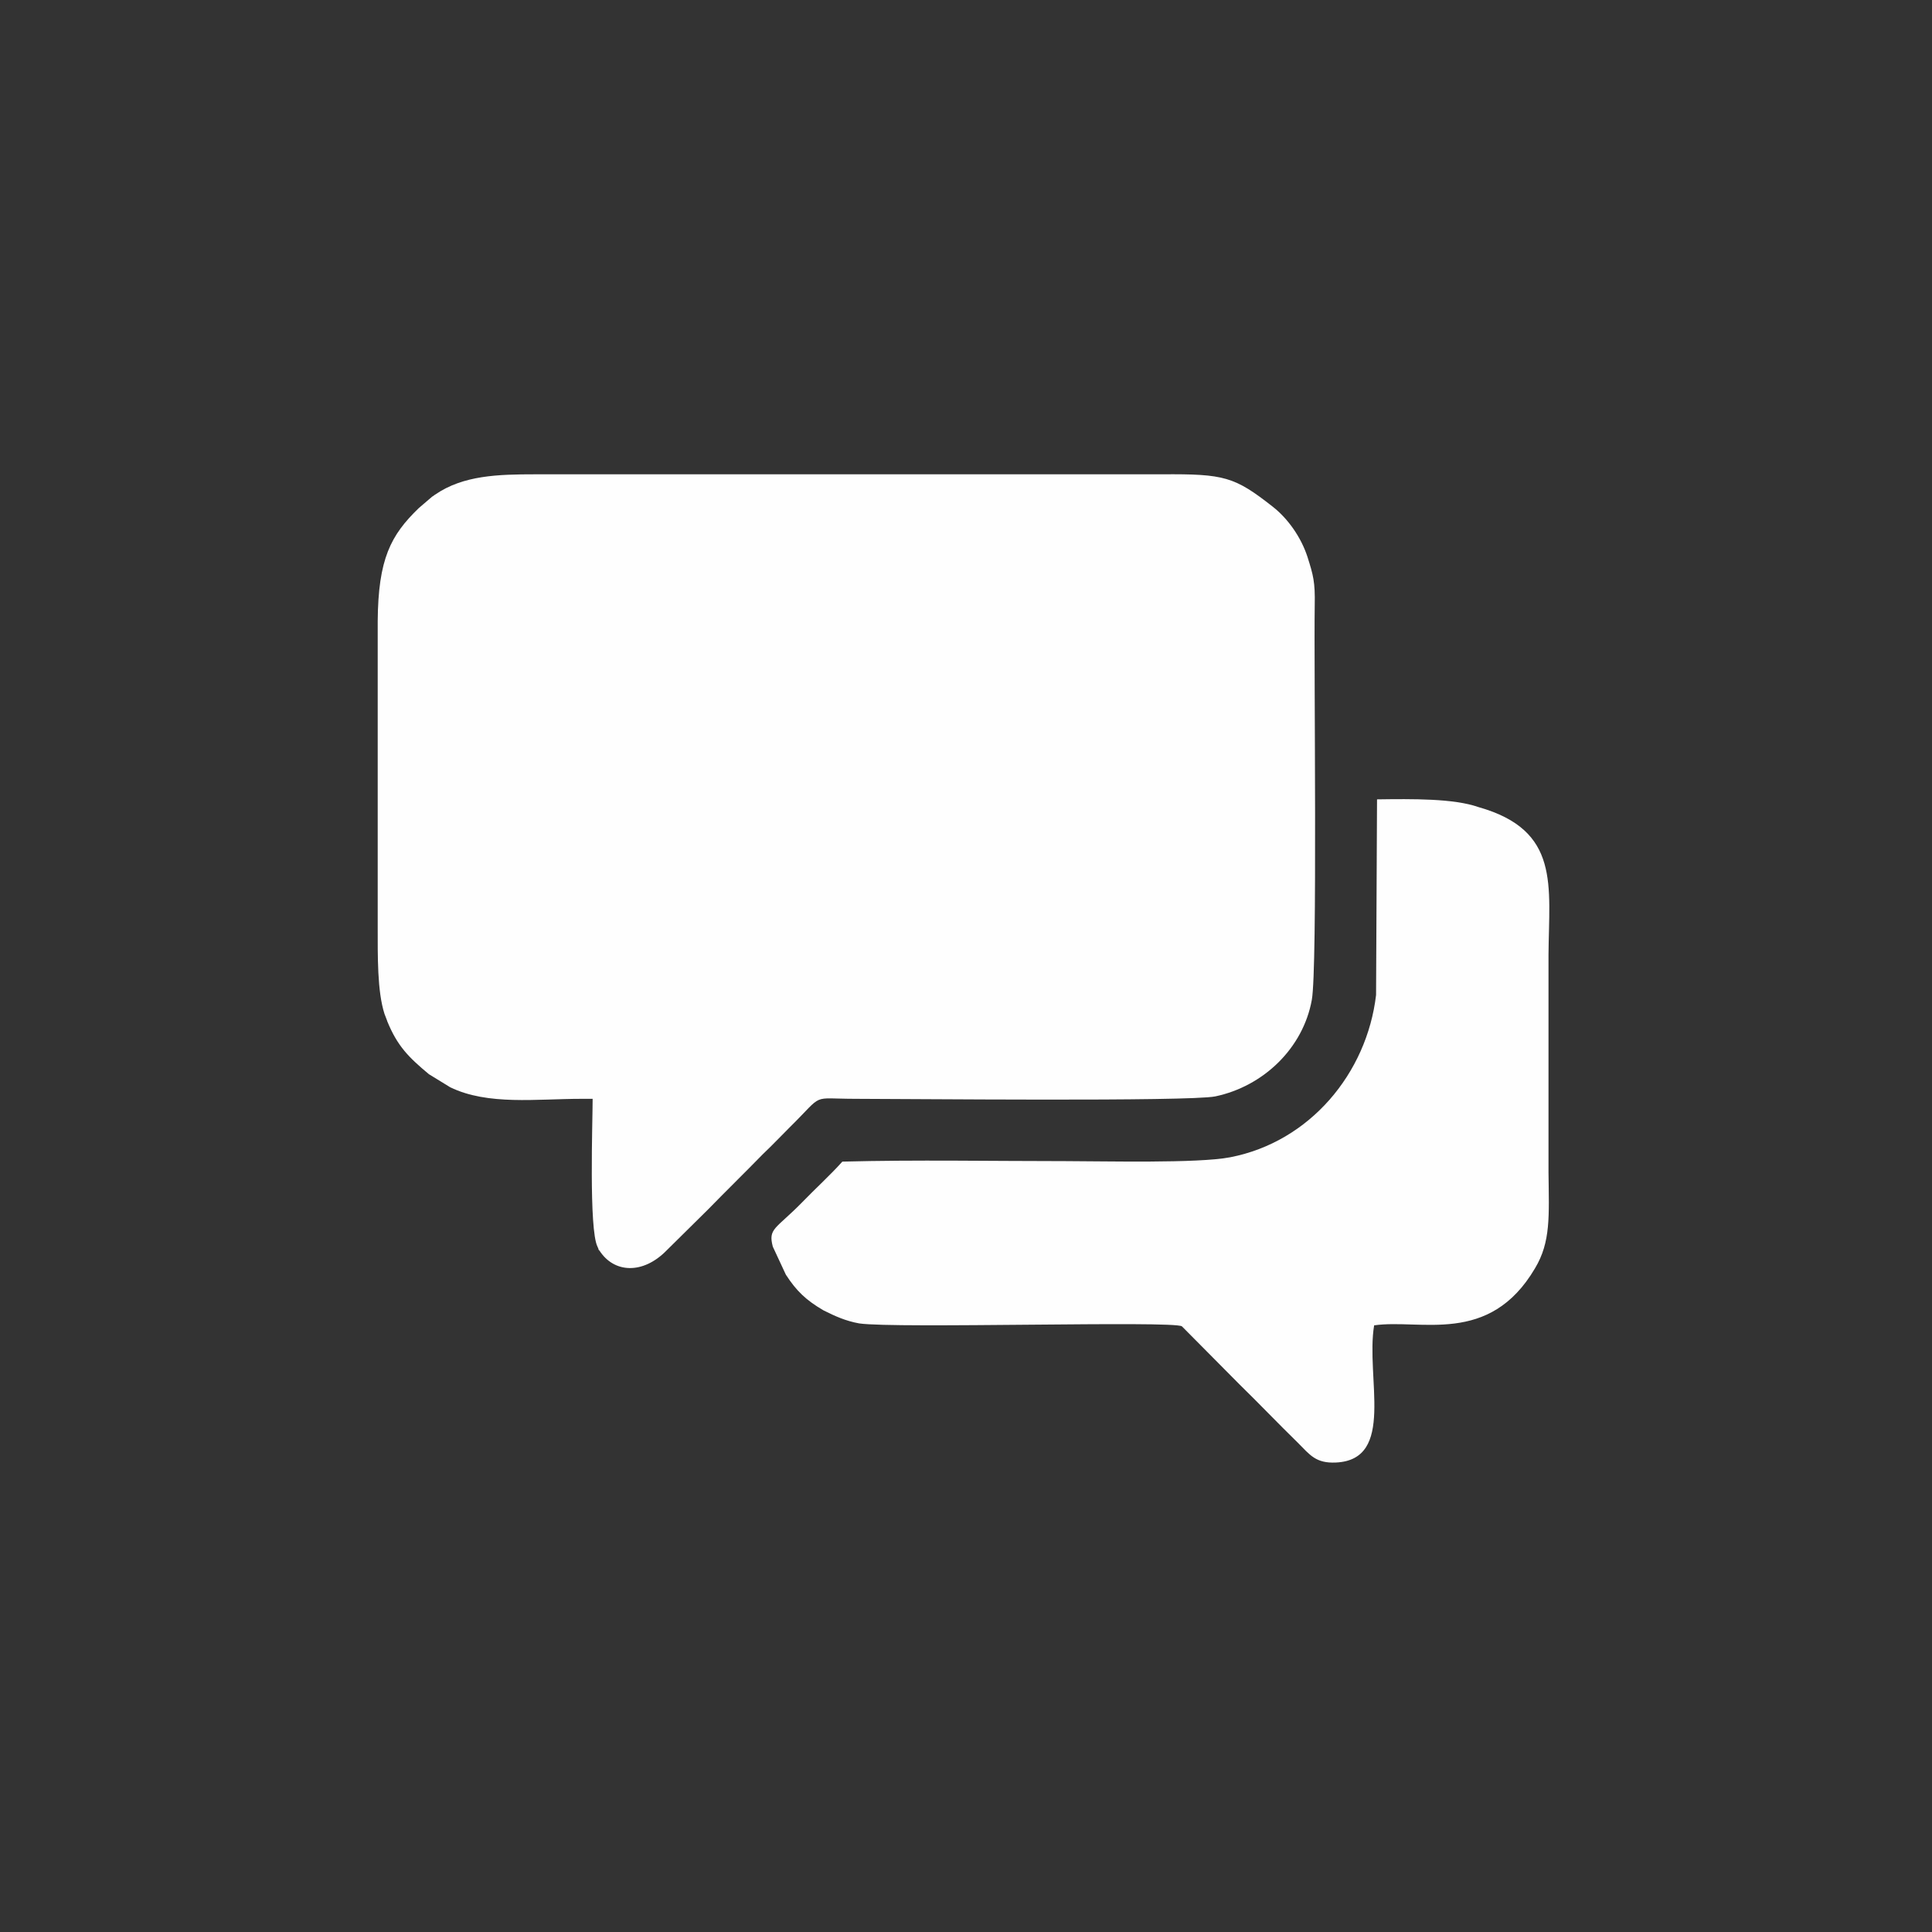 <?xml version="1.0" encoding="UTF-8"?>
<!DOCTYPE svg PUBLIC "-//W3C//DTD SVG 1.1//EN" "http://www.w3.org/Graphics/SVG/1.1/DTD/svg11.dtd">
<!-- Creator: CorelDRAW -->
<svg xmlns="http://www.w3.org/2000/svg" xml:space="preserve" width="40px" height="40px" version="1.1" style="shape-rendering:geometricPrecision; text-rendering:geometricPrecision; image-rendering:optimizeQuality; fill-rule:evenodd; clip-rule:evenodd"
viewBox="0 0 40 40"
 xmlns:xlink="http://www.w3.org/1999/xlink"
 xmlns:xodm="http://www.corel.com/coreldraw/odm/2003">
 <rect x="0" y="0" width="40" height="40" fill="#333333" stroke="none"/>
 <defs>
  <style type="text/css">
   <![CDATA[
    .fil0 {fill:#FEFEFE}
   ]]>
  </style>
 </defs>
 <g id="Layer_x0020_1">
  <g id="_2125949562560">
   <path class="fil0" d="M7.82 12.86l0 6.29c0,0.66 -0.01,1.37 0.14,1.84l0.05 0.13c0,0.01 0.01,0.02 0.01,0.03 0.21,0.51 0.44,0.74 0.86,1.09l0.44 0.27c0.78,0.38 1.79,0.24 2.72,0.24l0.23 0c0,0.48 -0.08,2.7 0.1,3.06 0.1,0.21 -0.04,-0.05 0.04,0.08 0.3,0.47 0.9,0.5 1.39,0l0.86 -0.85c0.39,-0.4 0.74,-0.74 1.13,-1.14 0.21,-0.2 0.36,-0.36 0.57,-0.57 0.72,-0.71 0.4,-0.58 1.36,-0.58 1.01,0 6.88,0.06 7.44,-0.05 1,-0.21 1.82,-1 2,-2 0.12,-0.67 0.04,-6.87 0.06,-8.17 0.01,-0.48 -0.03,-0.62 -0.15,-1 -0.13,-0.4 -0.4,-0.79 -0.72,-1.04 -0.79,-0.62 -1,-0.68 -2.29,-0.67l-12.97 0c-0.78,0 -1.5,0.02 -2.08,0.42 -0.02,0.01 -0.05,0.04 -0.06,0.04l-0.28 0.24c-0.58,0.56 -0.84,1.05 -0.85,2.34z"/>
   <path class="fil0" d="M28.45 27.44c0.96,-0.14 2.38,0.43 3.33,-1.18 0.33,-0.55 0.29,-1.08 0.28,-1.99l0 -4.5c0.01,-1.44 0.25,-2.58 -1.45,-3.06 -0.51,-0.18 -1.37,-0.17 -2.1,-0.16l-0.02 4.05c-0.19,1.62 -1.37,3.04 -3.02,3.36 -0.67,0.13 -2.63,0.08 -3.4,0.08 -1.53,0 -3.1,-0.03 -4.63,0.01 -0.26,0.29 -0.56,0.56 -0.84,0.85 -0.54,0.55 -0.7,0.53 -0.6,0.91l0.27 0.58c0.22,0.34 0.42,0.53 0.78,0.74 0.24,0.12 0.46,0.22 0.74,0.27 0.76,0.11 6.5,-0.06 6.68,0.06l1.19 1.2c0.4,0.39 0.8,0.81 1.21,1.21 0.25,0.25 0.37,0.43 0.79,0.41 1.24,-0.06 0.61,-1.76 0.79,-2.84z"/>
  </g>
 </g>
</svg>
